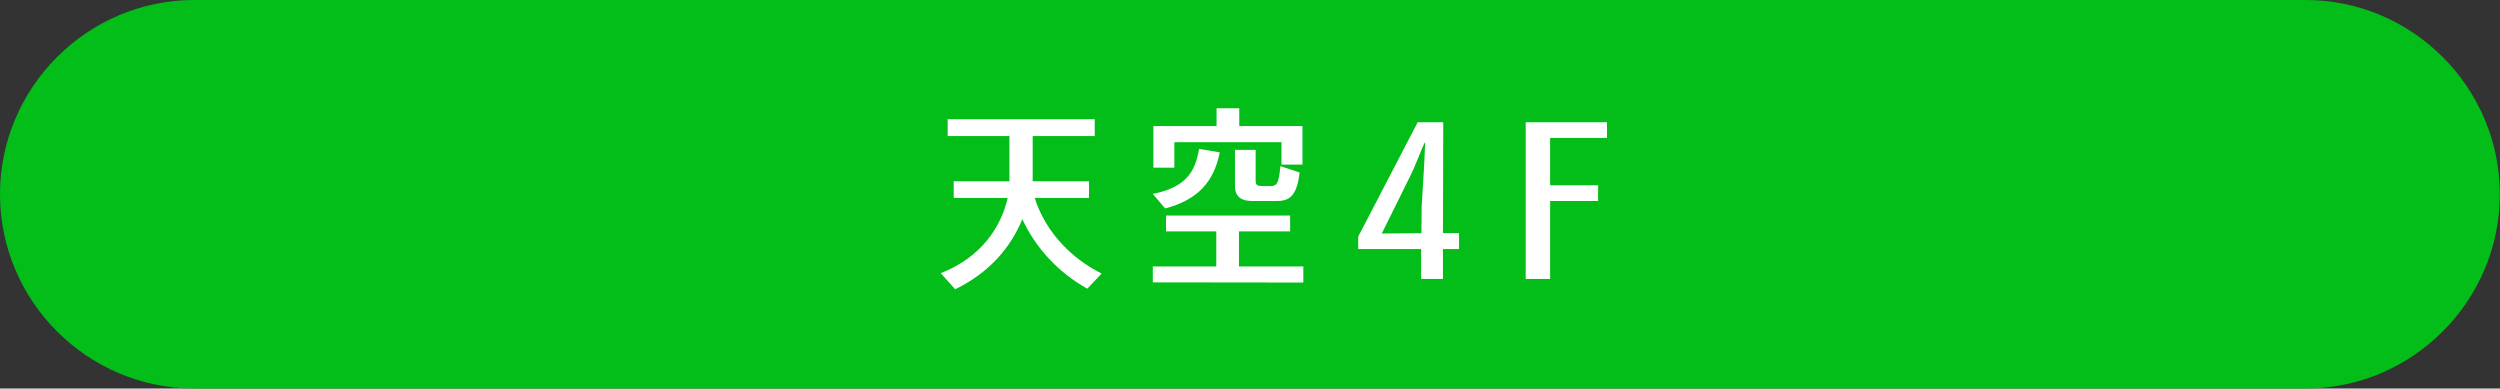 <?xml version="1.0" encoding="utf-8"?>
<!-- Generator: Adobe Illustrator 15.0.0, SVG Export Plug-In . SVG Version: 6.00 Build 0)  -->
<!DOCTYPE svg PUBLIC "-//W3C//DTD SVG 1.1//EN" "http://www.w3.org/Graphics/SVG/1.1/DTD/svg11.dtd">
<svg version="1.1" id="レイヤー_1" xmlns="http://www.w3.org/2000/svg" xmlns:xlink="http://www.w3.org/1999/xlink" x="0px"
	 y="0px" width="296px" height="46px" viewBox="0 0 296 46" enable-background="new 0 0 296 46" xml:space="preserve">
<rect x="0" y="0" width="296" height="46" fill="#333333" stroke="none"/>
<g>
	<g>
		<path fill="#03BE19" d="M295.977,23c0,12.65-10.35,23-23,23H23C10.35,46,0,35.65,0,23l0,0C0,10.35,10.35,0,23,0h249.977
			C285.627,0,295.977,10.35,295.977,23L295.977,23z"/>
	</g>
	<g>
		<g>
			<path fill="#FFFFFF" d="M128.734,34.181c-3.367-1.882-6.088-4.762-7.688-8.231c-1.359,3.288-3.809,6.28-7.958,8.299l-1.7-1.904
				c4.795-1.882,7.143-5.465,7.924-8.911h-6.394V21.46h6.599v-5.352h-7.313v-1.995h17.414v1.995h-7.348v5.352h6.667v1.973h-6.429
				c1.361,4.24,4.523,7.256,7.926,8.956L128.734,34.181z"/>
			<path fill="#FFFFFF" d="M136.492,22.956c3.945-0.771,5.033-2.652,5.476-5.328l2.448,0.408c-0.68,3.515-2.652,5.646-6.462,6.644
				L136.492,22.956z M136.492,33.432V31.55h7.516V27.4h-5.951v-1.882h14.693V27.4h-6.055v4.149h7.619v1.904L136.492,33.432z
				 M151.729,19.487v-2.653h-12.686v3.016h-2.483v-4.92h7.483v-2.108h2.686v2.108h7.483v4.558H151.729z M148.226,23.796
				c-1.259,0-2.007-0.522-2.007-1.77v-4.285h2.449v3.56c0,0.612,0.137,0.726,0.85,0.726h0.953c0.714,0,0.952-0.34,1.122-2.357
				l2.278,0.748c-0.306,2.676-1.121,3.379-2.652,3.379H148.226z"/>
			<path fill="#FFFFFF" d="M168.261,33.024v-3.538h-7.448v-1.474l7.041-13.537h3.026l-0.034,13.129h1.904v1.882h-1.904v3.538
				H168.261z M168.329,24.385c0-0.272,0.34-5.011,0.408-7.482h-0.068c-0.237,0.431-1.021,2.585-1.667,3.877l-3.4,6.871l4.693-0.046
				L168.329,24.385z"/>
			<path fill="#FFFFFF" d="M180.643,33.024V14.476h9.625v1.859h-6.734v5.602h5.681v1.859h-5.681v9.229H180.643z"/>
		</g>
	</g>
</g>
</svg>

